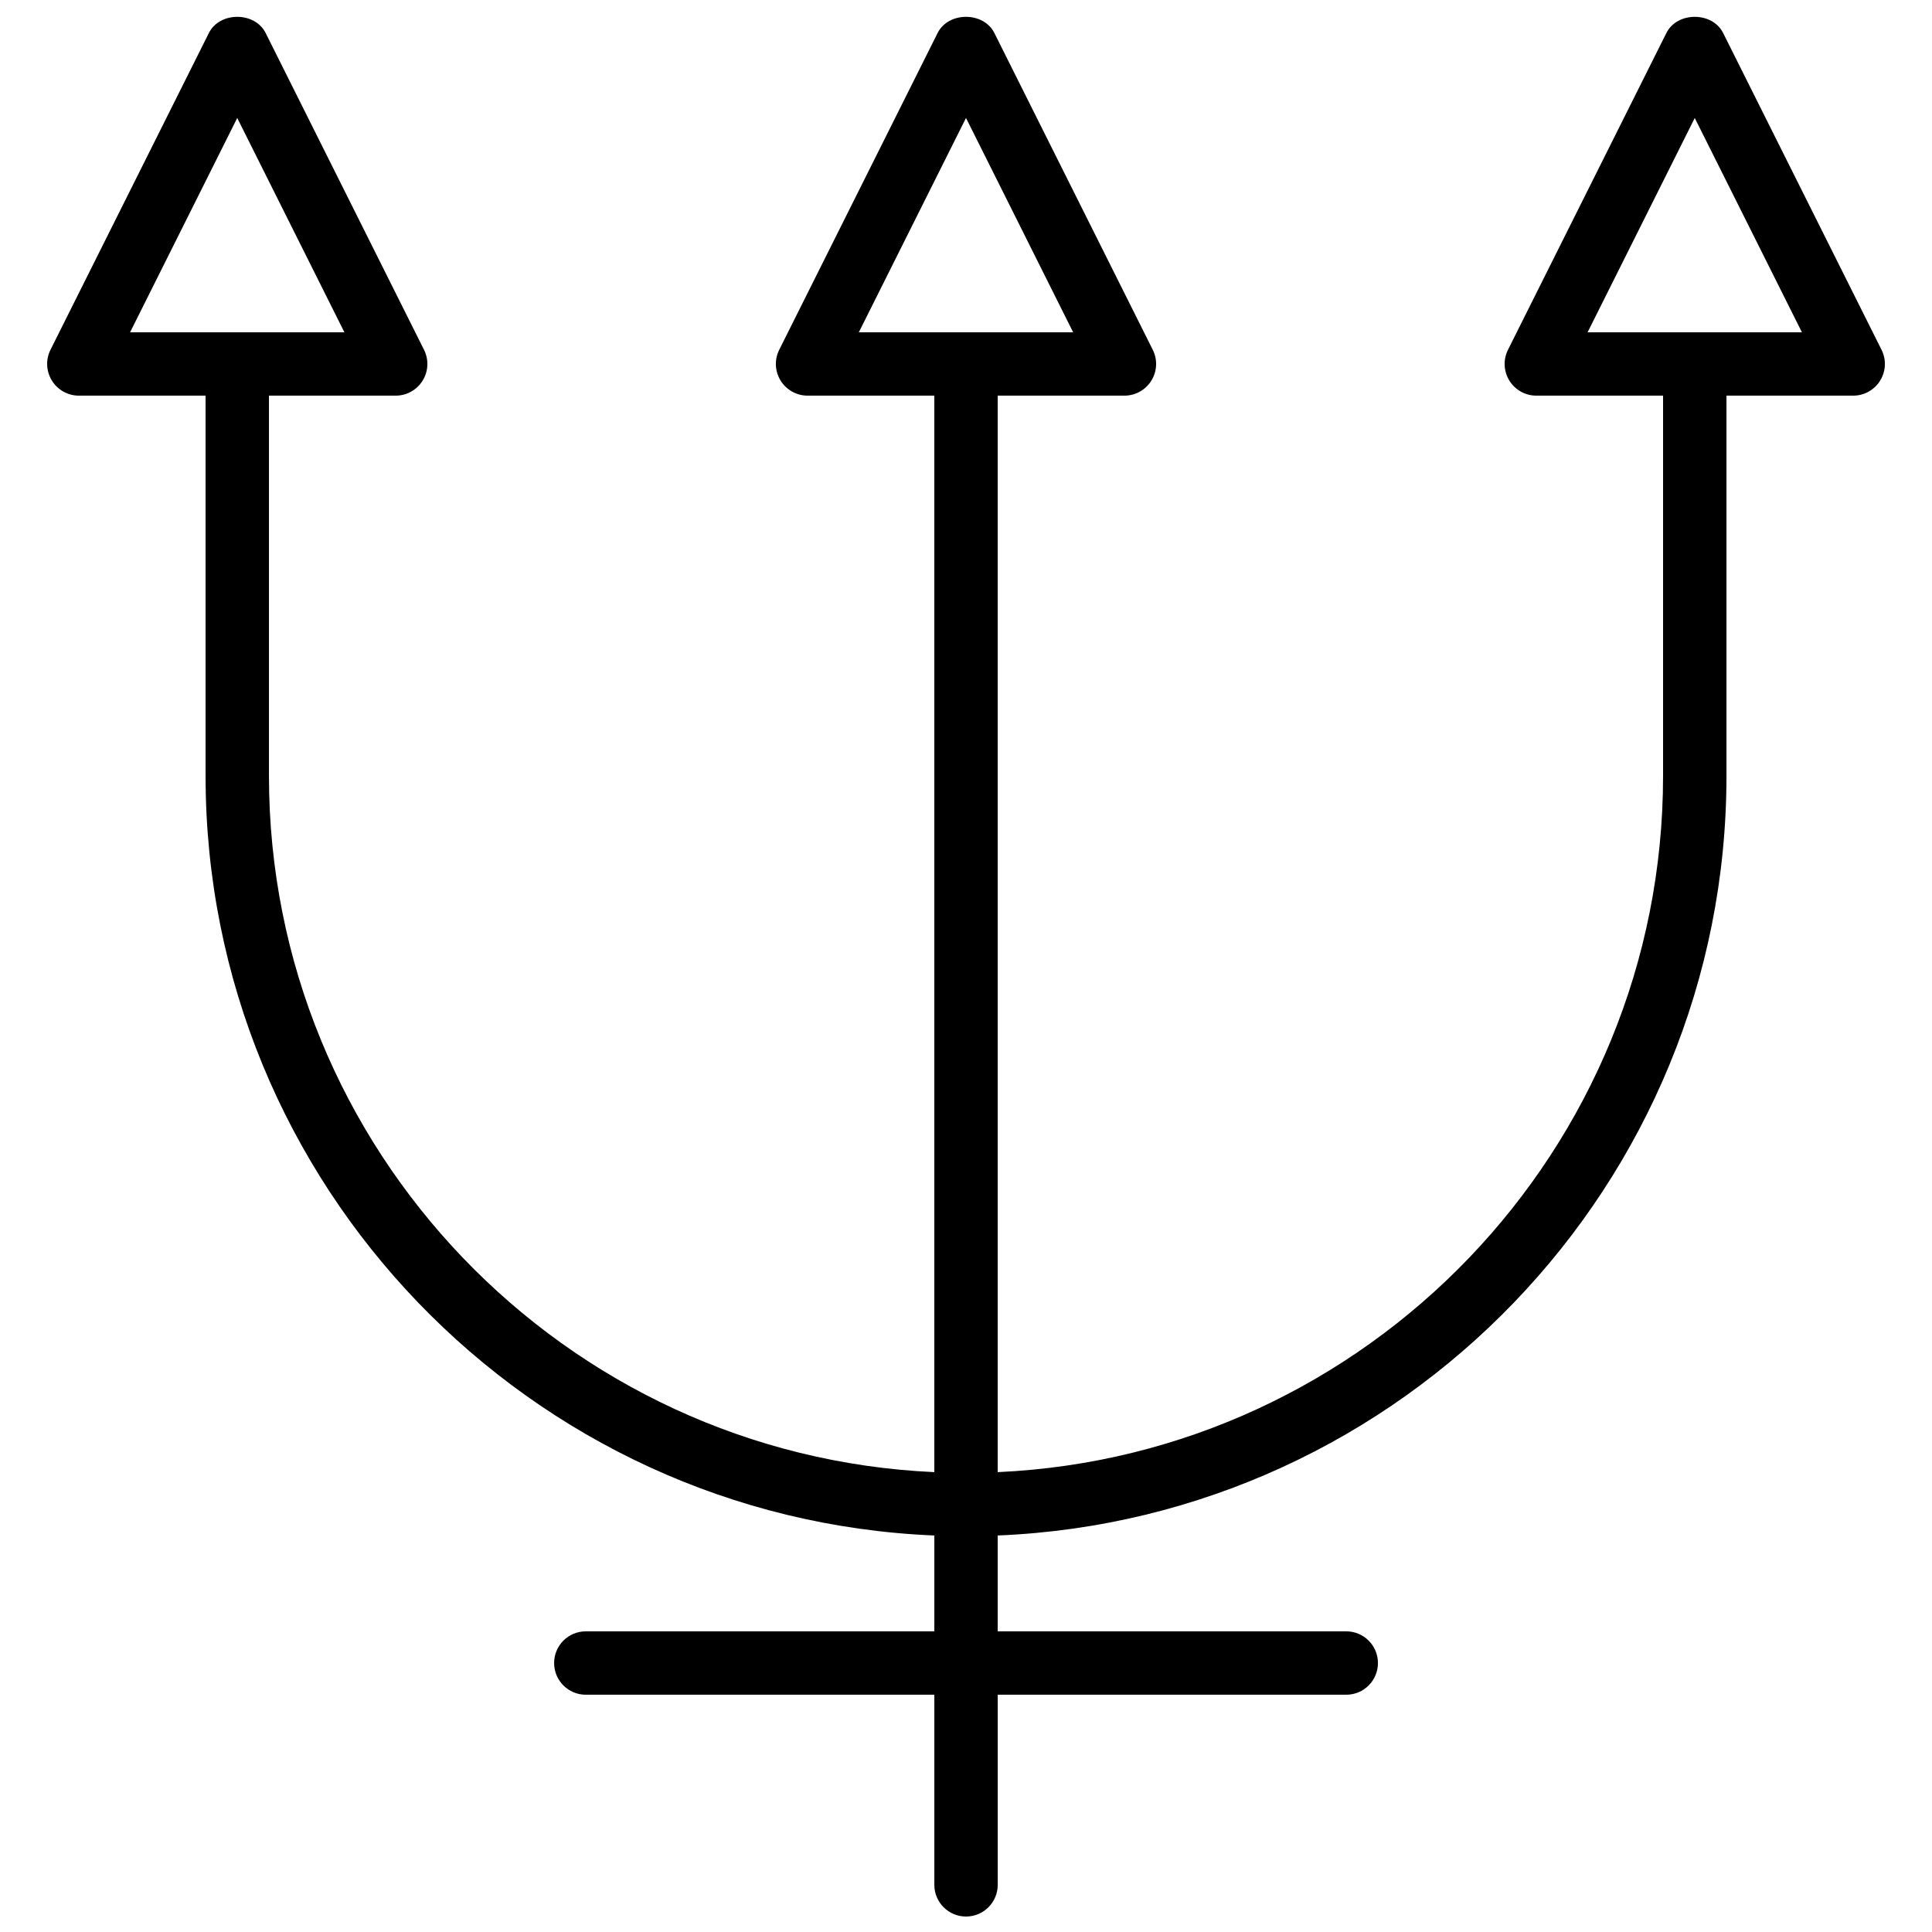 <?xml version="1.0" encoding="UTF-8"?>
<!-- Uploaded to: SVG Repo, www.svgrepo.com, Generator: SVG Repo Mixer Tools -->
<svg width="800px" height="800px" version="1.1" viewBox="144 144 512 512" xmlns="http://www.w3.org/2000/svg">
 <defs>
  <clipPath id="a">
   <path d="m156 148.09h488v503.81h-488z"/>
  </clipPath>
 </defs>
 <g clip-path="url(#a)">
  <path d="m600.64 152.73c-2.856-5.691-12.168-5.691-15.023 0l-41.984 83.969c-1.305 2.598-1.164 5.691 0.367 8.168 1.535 2.477 4.234 3.984 7.144 3.984h33.586v100.76c0 99.047-78.355 180.11-176.33 184.52v-285.28h33.586c2.91 0 5.609-1.508 7.141-3.984 1.535-2.477 1.672-5.566 0.367-8.168l-41.984-83.969c-2.856-5.691-12.168-5.691-15.023 0l-41.984 83.969c-1.305 2.598-1.164 5.691 0.367 8.168 1.543 2.477 4.238 3.984 7.152 3.984h33.586v285.28c-97.977-4.406-176.33-85.469-176.33-184.52v-100.76h33.586c2.91 0 5.609-1.508 7.141-3.984 1.535-2.477 1.672-5.566 0.367-8.168l-41.984-83.969c-2.856-5.691-12.168-5.691-15.023 0l-41.984 83.969c-1.297 2.598-1.16 5.691 0.375 8.168 1.531 2.477 4.231 3.984 7.141 3.984h33.586v100.76c0 108.3 85.891 196.89 193.13 201.31v25.402h-92.363c-4.641 0-8.398 3.754-8.398 8.398 0 4.641 3.754 8.398 8.398 8.398h92.363v50.383c0 4.641 3.754 8.398 8.398 8.398 4.641 0 8.398-3.754 8.398-8.398v-50.383h92.363c4.641 0 8.398-3.754 8.398-8.398 0-4.641-3.754-8.398-8.398-8.398h-92.367v-25.402c107.24-4.426 193.13-93.008 193.13-201.31v-100.76h33.586c2.91 0 5.609-1.508 7.141-3.984 1.535-2.477 1.672-5.566 0.367-8.168zm-200.64 22.535 28.395 56.793h-56.793zm-193.13 0 28.398 56.793h-56.793zm357.86 56.793 28.395-56.793 28.398 56.793z"/>
 </g>
</svg>